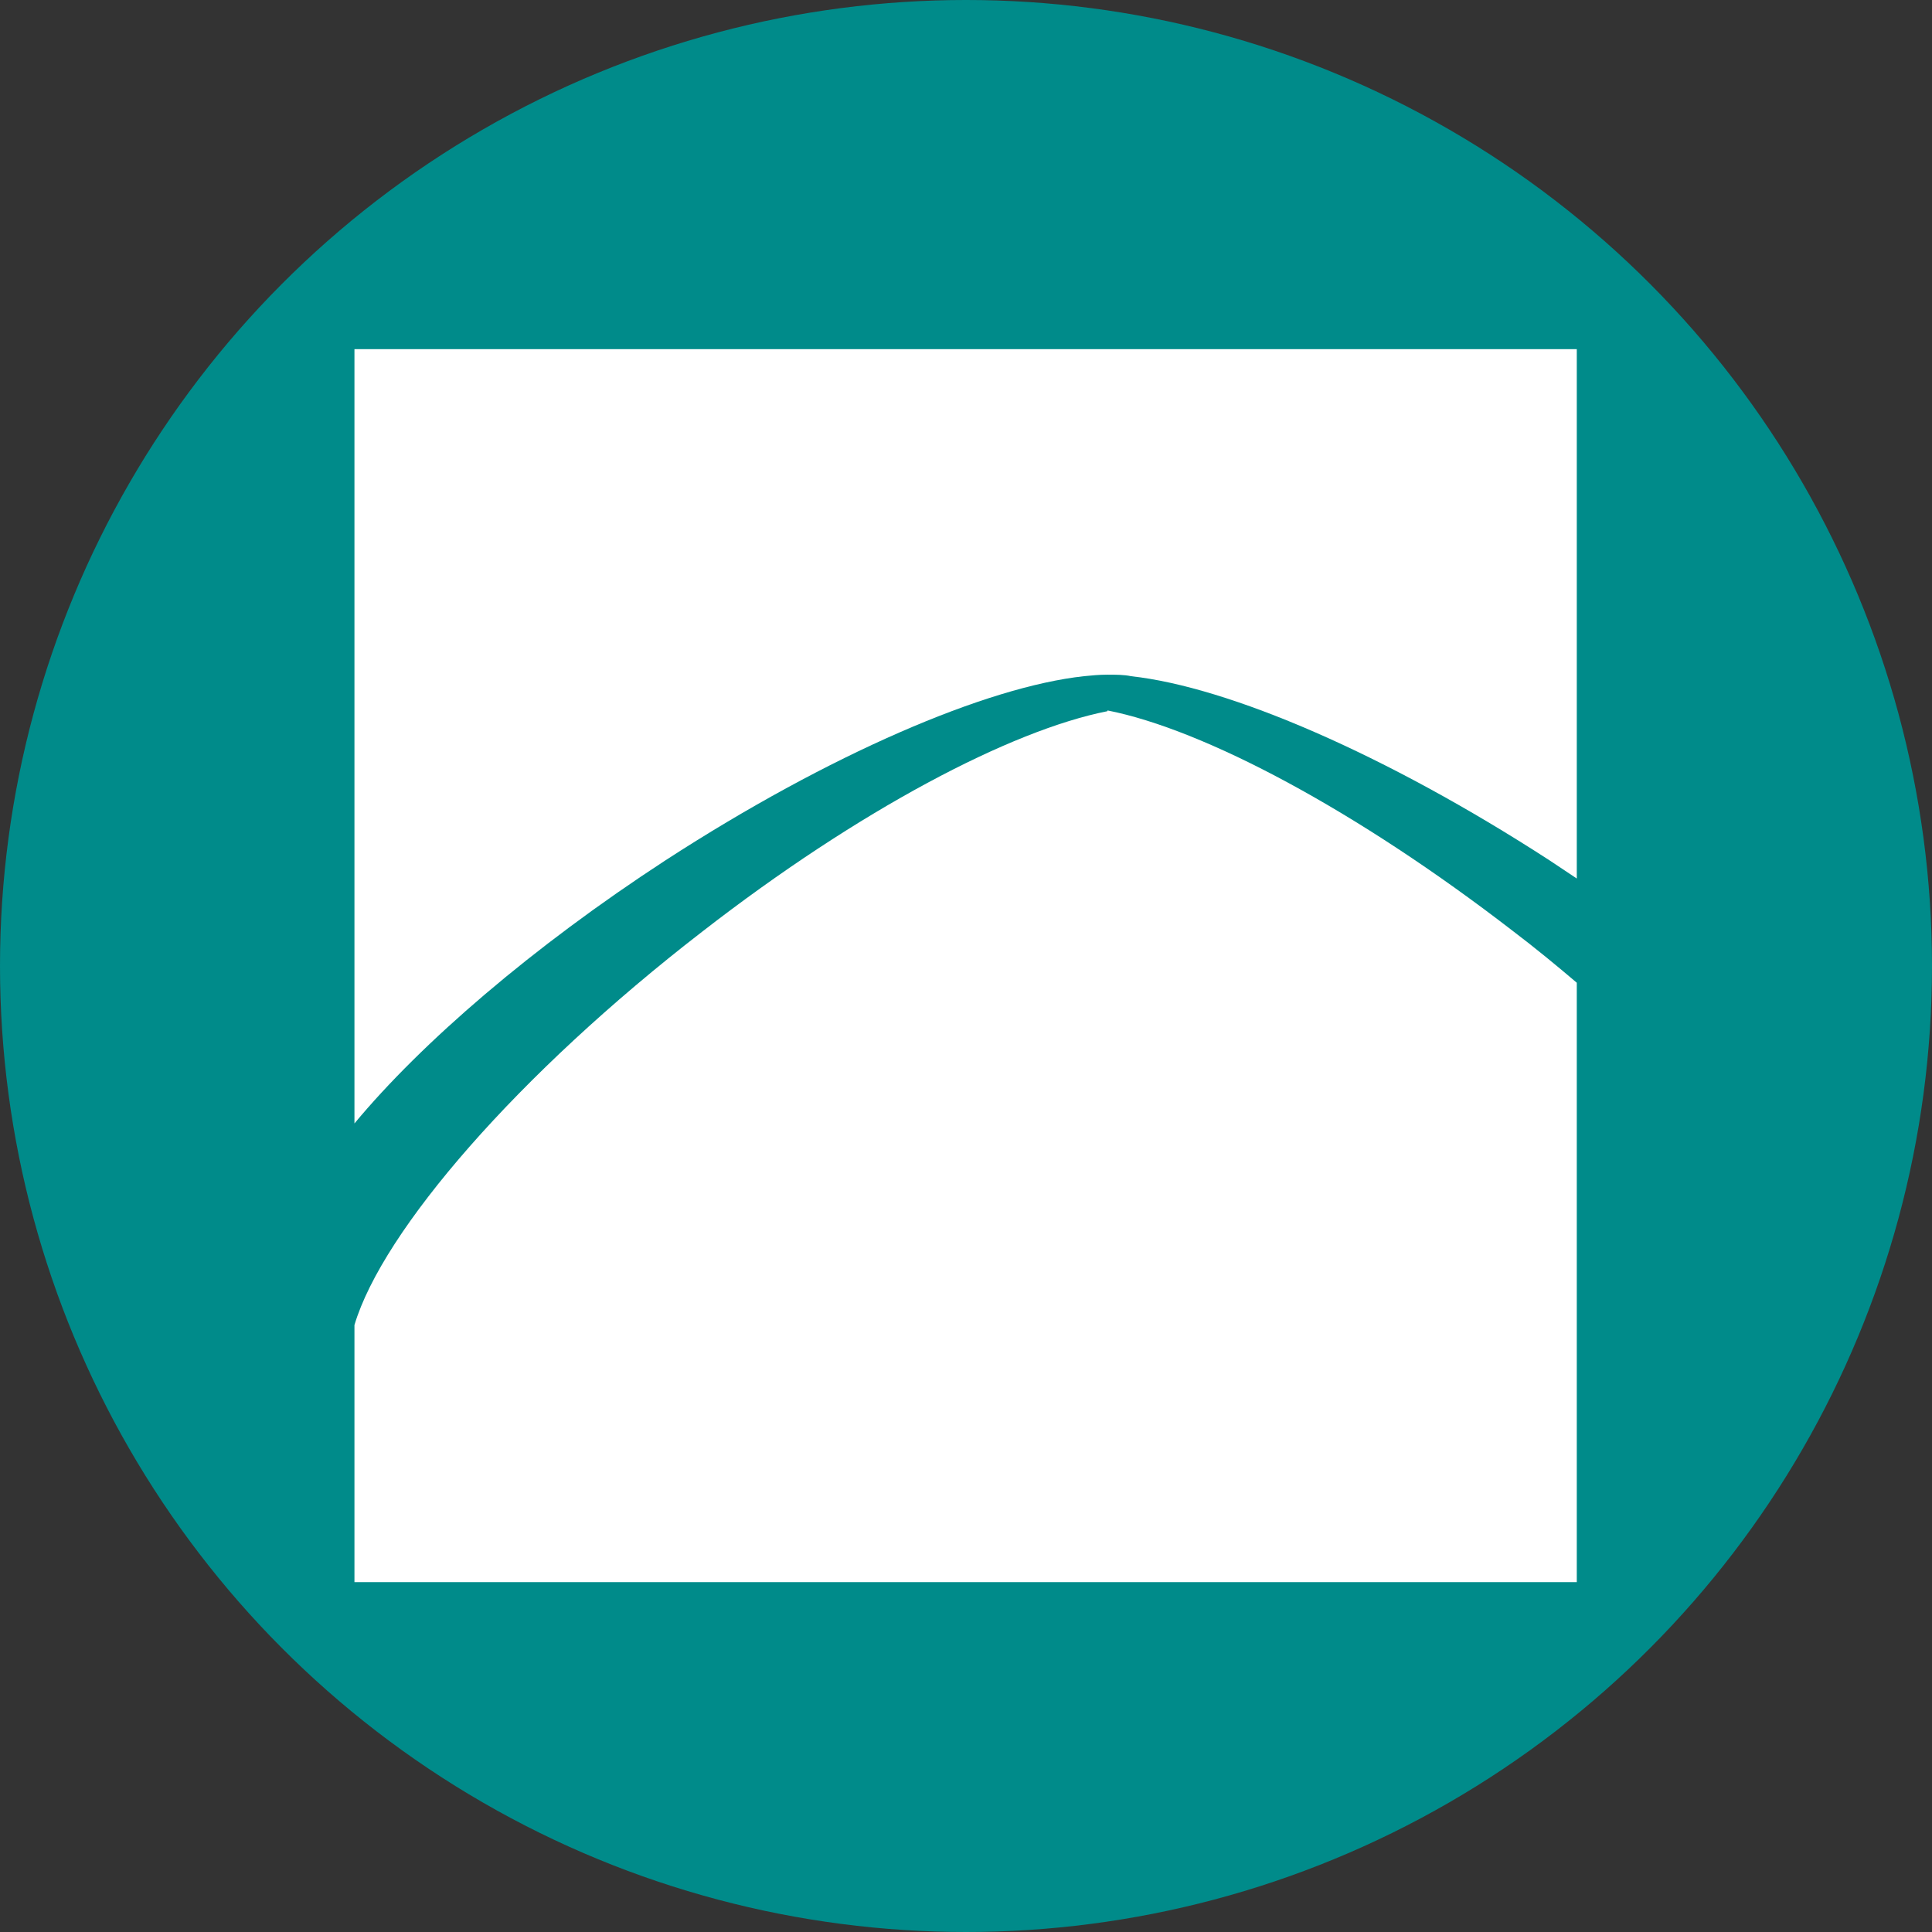 <?xml version="1.0" encoding="UTF-8"?>
<svg id="_Слой_2" data-name="Слой 2" xmlns="http://www.w3.org/2000/svg" viewBox="0 0 25.4 25.4">
  <rect x="0" y="0" width="25.4" height="25.4" fill="#333333" stroke="none"/>
  <defs>
    <style>
      .cls-1 {
        fill: #008b8a;
      }

      .cls-2 {
        fill: #fff;
      }
    </style>
  </defs>
  <g id="_Слой_2-2" data-name=" Слой 2">
    <g>
      <circle class="cls-1" cx="12.7" cy="12.7" r="12.7"/>
      <g>
        <path class="cls-2" d="m8.75,11.31c2.16-1.4,4.22-2.28,5.5-2.42.1-.01.2-.02.31-.02.11,0,.22,0,.31.02,1.28.14,3.34,1.02,5.5,2.42.12.08.24.16.36.24v-6.96H4.66v10.18c.88-1.06,2.34-2.32,4.09-3.46h0Z"/>
        <path class="cls-2" d="m14.56,9.35c-1.27.25-3.27,1.3-5.33,2.9-2.42,1.87-4.2,3.93-4.57,5.17v3.38h16.07v-7.88c-.27-.23-.55-.46-.84-.68-2.06-1.59-4.06-2.65-5.33-2.9h0Z"/>
      </g>
    </g>
  </g>
</svg>